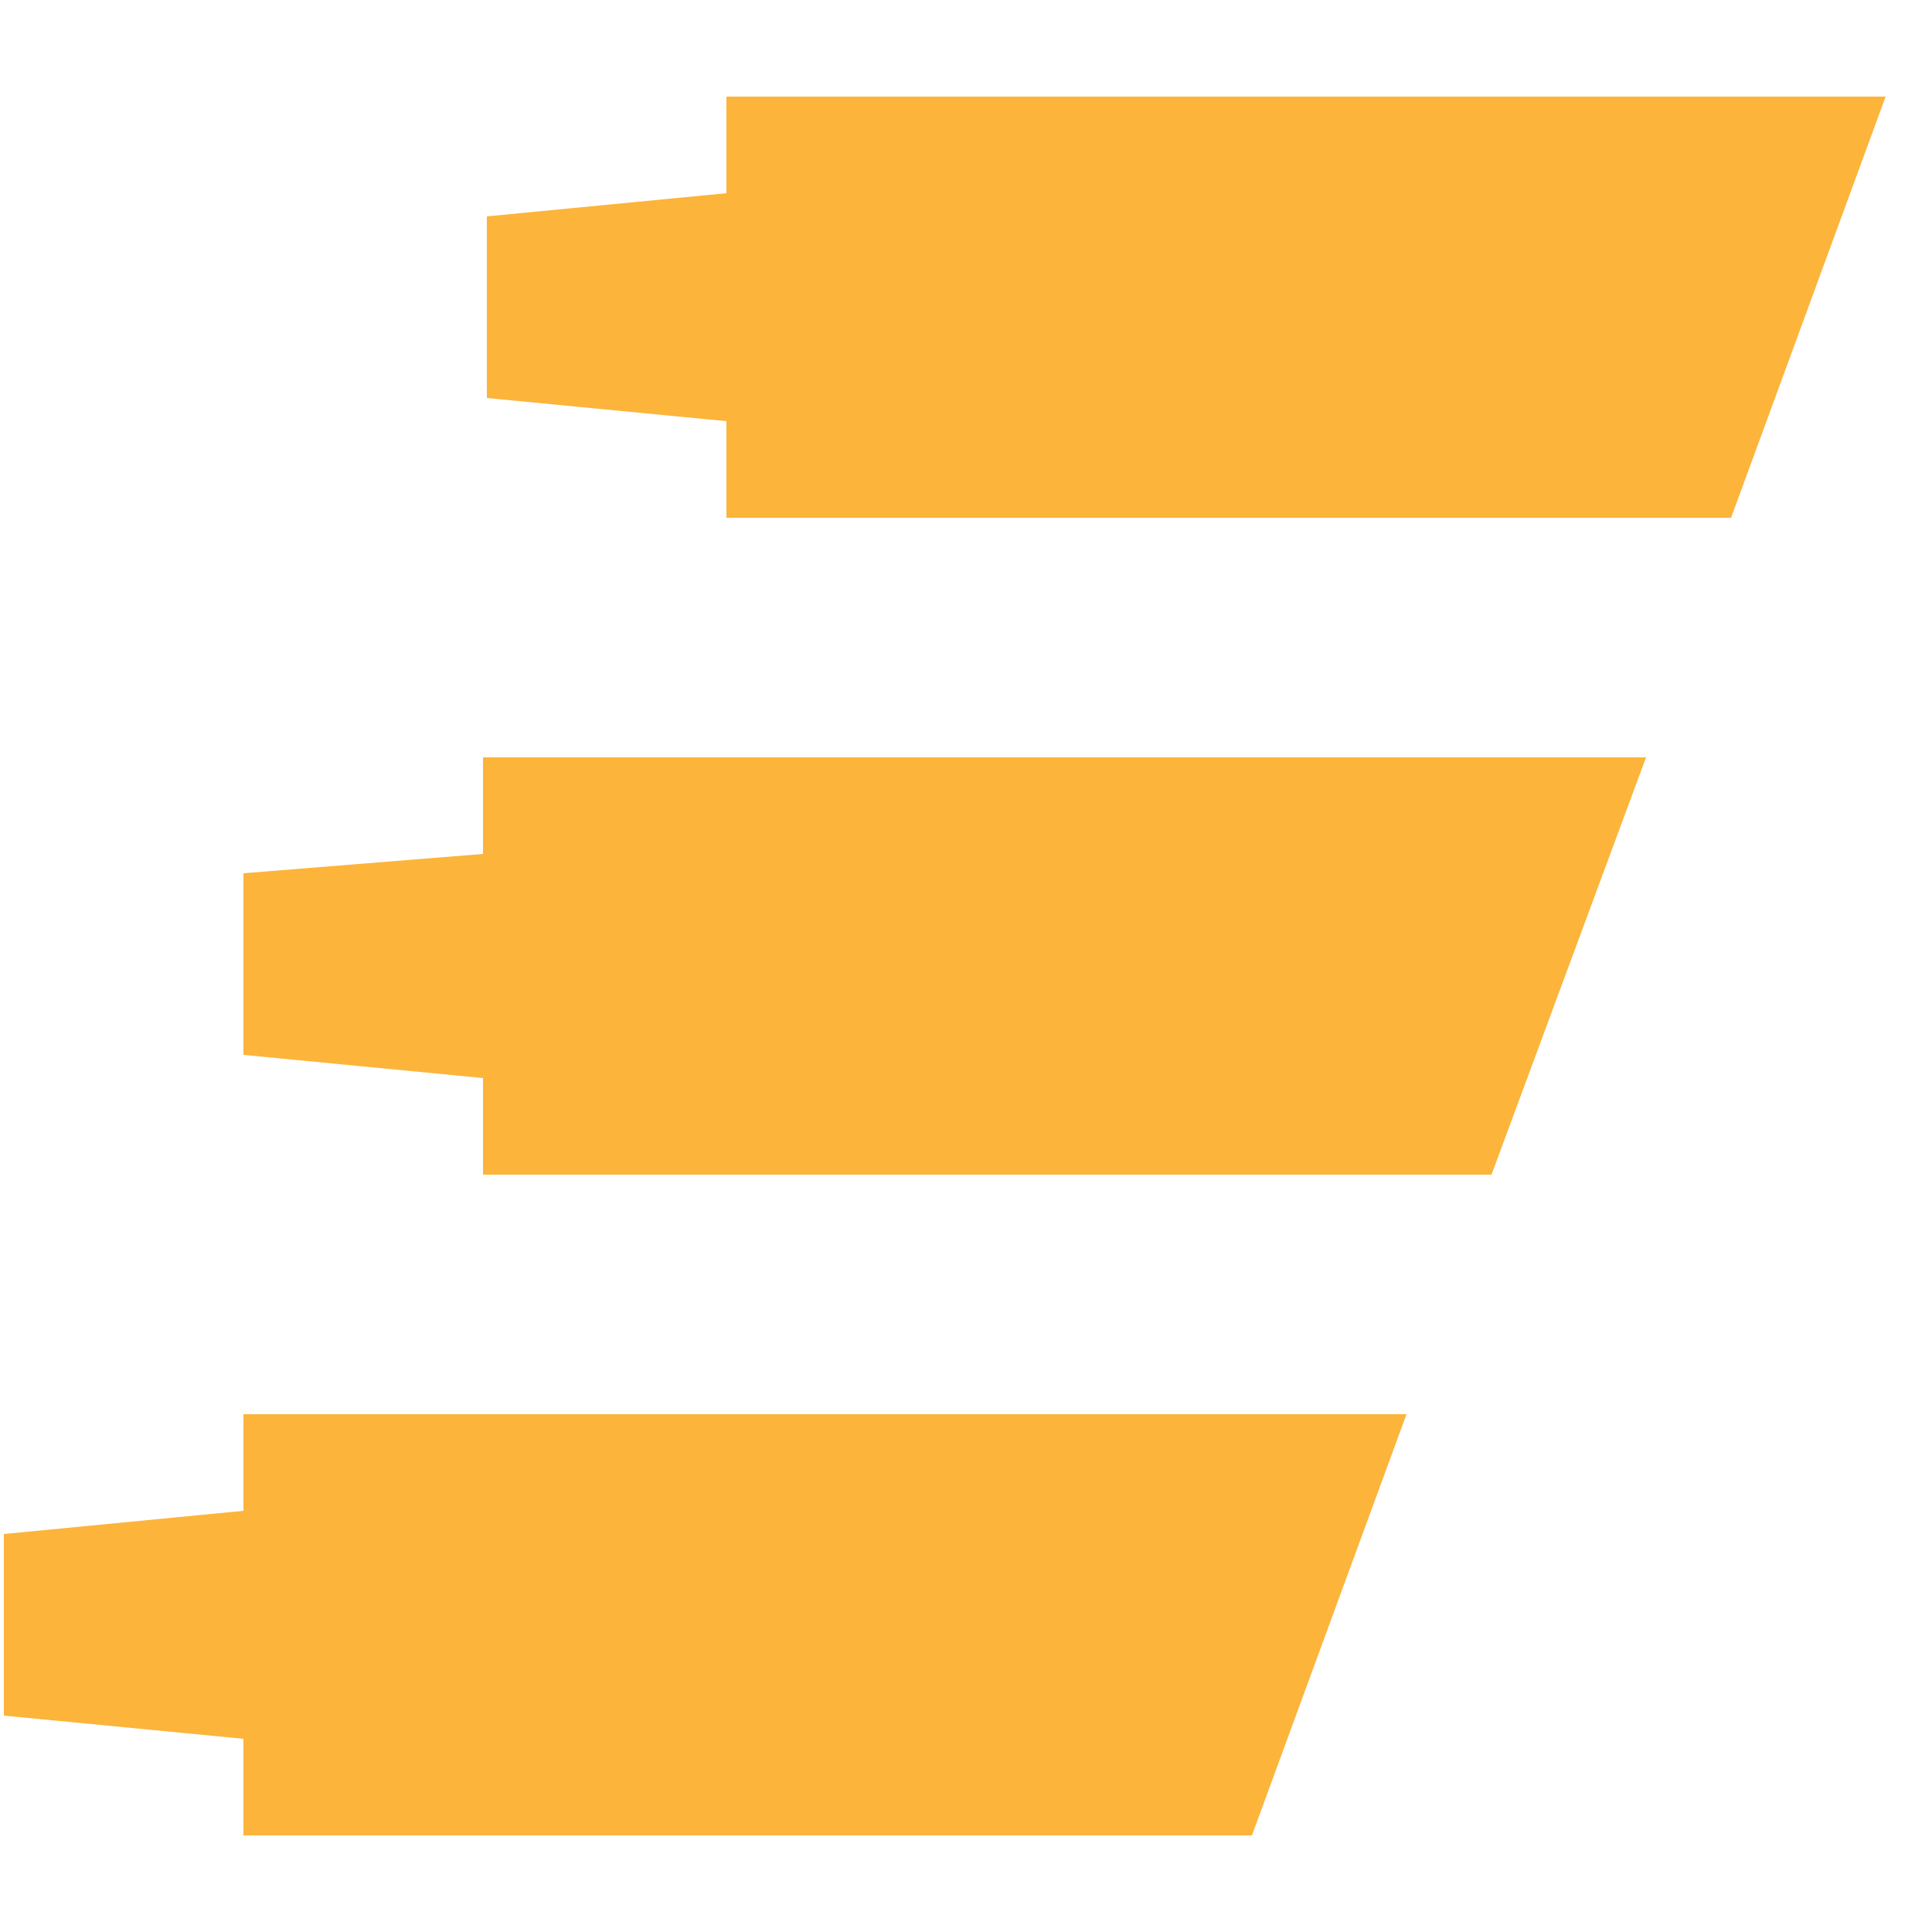 <?xml version="1.0" encoding="UTF-8"?>
<svg id="Ebene_1" xmlns="http://www.w3.org/2000/svg" version="1.1" viewBox="0 0 50 50">
  <!-- Generator: Adobe Illustrator 29.7.0, SVG Export Plug-In . SVG Version: 2.1.1 Build 138)  -->
  <defs>
    <style>
      .st0 {
        fill: #fcb43b;
      }
    </style>
  </defs>
  <polygon class="st0" points="18.8 2.5 18.8 5 12.6 5.6 12.6 10.3 18.8 10.9 18.8 13.4 44.8 13.4 48.8 2.5 18.8 2.5"/>
  <polygon class="st0" points="12.5 19.6 12.5 22.1 6.3 22.6 6.3 27.3 12.5 27.9 12.5 30.4 38.6 30.4 42.6 19.6 12.5 19.6"/>
  <polygon class="st0" points="6.3 36.6 6.3 39.1 .1 39.7 .1 44.4 6.3 45 6.3 47.5 32.4 47.5 36.4 36.6 6.3 36.6"/>
</svg>